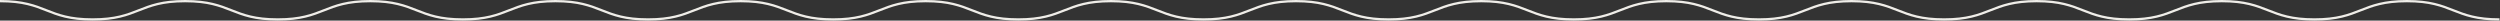 <svg xmlns="http://www.w3.org/2000/svg" id="Capa_2" viewBox="0 0 1093.7 9"><rect x="0" y="0" width="1093.7" height="9" fill="#333333" stroke="none"/><defs><style>.cls-1{fill:none;stroke:#efede8;stroke-miterlimit:10;}</style></defs><g id="Capa_1-2"><path class="cls-1" d="M0,.5c20.3,0,20.3,8,40.5,8S60.8,.5,81,.5s20.3,8,40.5,8S141.8,.5,162,.5s20.3,8,40.5,8S222.8,.5,243,.5s20.3,8,40.5,8,20.3-8,40.5-8,20.3,8,40.5,8,20.3-8,40.5-8,20.3,8,40.5,8,20.3-8,40.5-8,20.3,8,40.5,8,20.3-8,40.5-8,20.3,8,40.5,8,20.3-8,40.5-8,20.3,8,40.5,8,20.3-8,40.5-8,20.3,8,40.5,8,20.3-8,40.5-8,20.3,8,40.5,8,20.3-8,40.5-8,20.3,8,40.5,8,20.3-8,40.5-8,20.3,8,40.5,8,20.3-8,40.5-8,20.3,8,40.5,8"></path></g></svg>